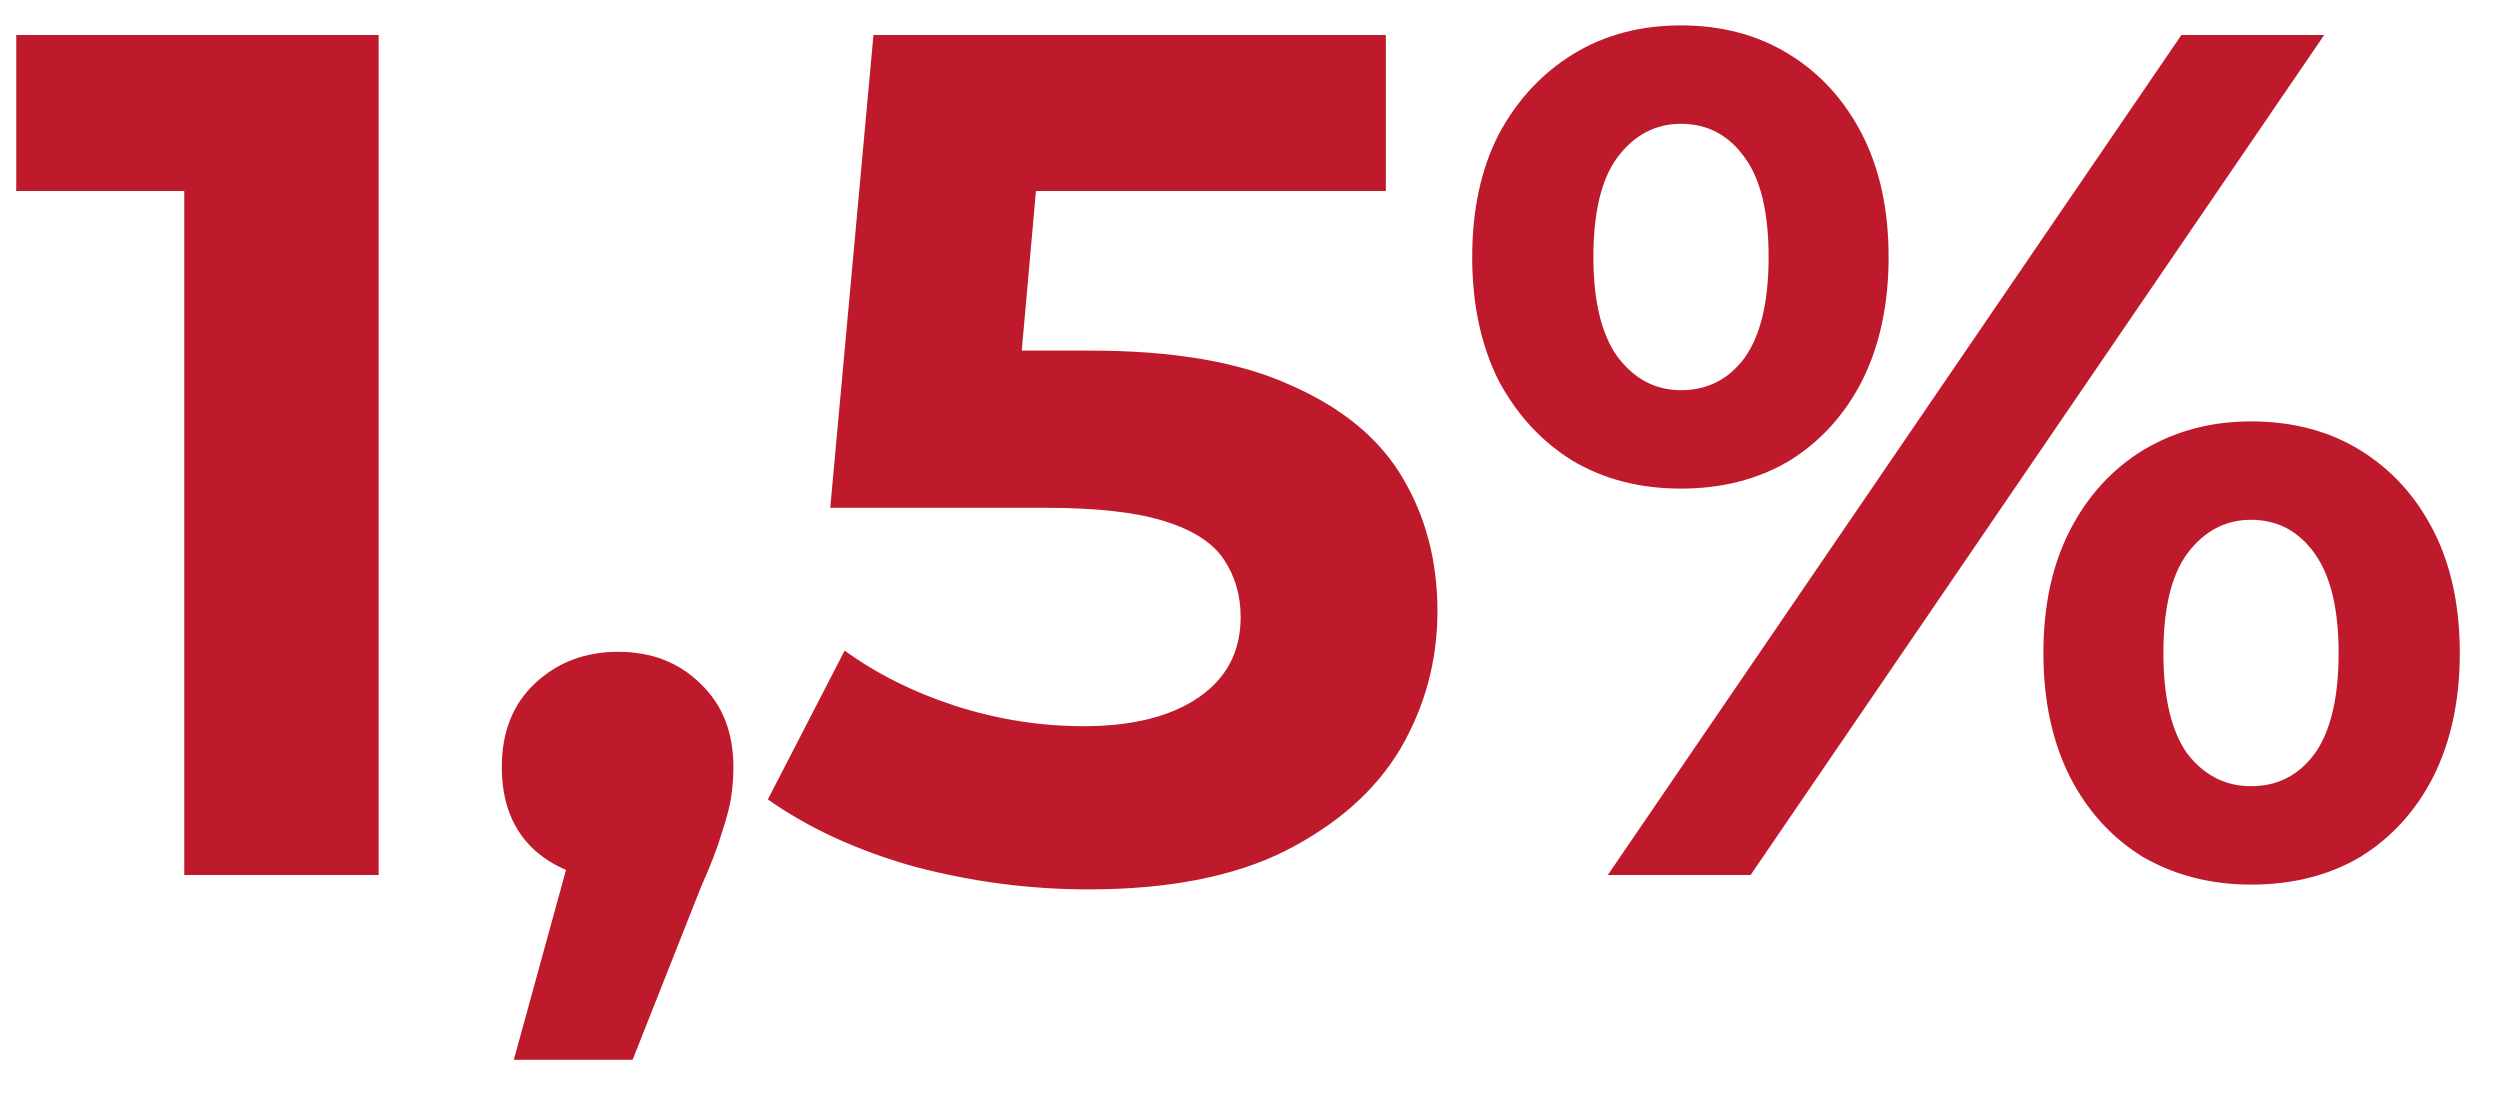 <svg width="50" height="22" viewBox="0 0 50 22" fill="none" xmlns="http://www.w3.org/2000/svg">
<path d="M3.685 17.5V2.14L5.365 3.82H0.325V0.7H7.573V17.5H3.685ZM10.276 21.196L11.86 15.436L12.388 17.596C11.7 17.596 11.132 17.396 10.684 16.996C10.252 16.596 10.036 16.044 10.036 15.34C10.036 14.636 10.26 14.076 10.708 13.66C11.156 13.244 11.708 13.036 12.364 13.036C13.036 13.036 13.588 13.252 14.02 13.684C14.452 14.1 14.668 14.652 14.668 15.34C14.668 15.548 14.652 15.756 14.62 15.964C14.588 16.156 14.524 16.396 14.428 16.684C14.348 16.956 14.212 17.308 14.02 17.74L12.652 21.196H10.276ZM21.765 17.788C20.597 17.788 19.437 17.636 18.285 17.332C17.149 17.012 16.173 16.564 15.357 15.988L16.893 13.012C17.533 13.476 18.269 13.844 19.101 14.116C19.949 14.388 20.805 14.524 21.669 14.524C22.645 14.524 23.413 14.332 23.973 13.948C24.533 13.564 24.813 13.028 24.813 12.34C24.813 11.908 24.701 11.524 24.477 11.188C24.253 10.852 23.853 10.596 23.277 10.42C22.717 10.244 21.925 10.156 20.901 10.156H16.605L17.469 0.7H27.717V3.82H18.861L20.877 2.044L20.277 8.788L18.261 7.012H21.813C23.477 7.012 24.813 7.244 25.821 7.708C26.845 8.156 27.589 8.772 28.053 9.556C28.517 10.34 28.749 11.228 28.749 12.22C28.749 13.212 28.501 14.132 28.005 14.98C27.509 15.812 26.741 16.492 25.701 17.02C24.677 17.532 23.365 17.788 21.765 17.788ZM32.156 17.5L43.628 0.7H46.484L35.012 17.5H32.156ZM33.62 9.772C32.804 9.772 32.084 9.588 31.46 9.22C30.836 8.836 30.34 8.3 29.972 7.612C29.62 6.908 29.444 6.084 29.444 5.14C29.444 4.196 29.62 3.38 29.972 2.692C30.34 2.004 30.836 1.468 31.46 1.084C32.084 0.7 32.804 0.508 33.62 0.508C34.436 0.508 35.156 0.7 35.78 1.084C36.404 1.468 36.892 2.004 37.244 2.692C37.596 3.38 37.772 4.196 37.772 5.14C37.772 6.084 37.596 6.908 37.244 7.612C36.892 8.3 36.404 8.836 35.78 9.22C35.156 9.588 34.436 9.772 33.62 9.772ZM33.62 7.804C34.148 7.804 34.572 7.588 34.892 7.156C35.212 6.708 35.372 6.036 35.372 5.14C35.372 4.244 35.212 3.58 34.892 3.148C34.572 2.7 34.148 2.476 33.62 2.476C33.108 2.476 32.684 2.7 32.348 3.148C32.028 3.58 31.868 4.244 31.868 5.14C31.868 6.02 32.028 6.684 32.348 7.132C32.684 7.58 33.108 7.804 33.62 7.804ZM45.02 17.692C44.22 17.692 43.5 17.508 42.86 17.14C42.236 16.756 41.748 16.22 41.396 15.532C41.044 14.828 40.868 14.004 40.868 13.06C40.868 12.116 41.044 11.3 41.396 10.612C41.748 9.924 42.236 9.388 42.86 9.004C43.5 8.62 44.22 8.428 45.02 8.428C45.852 8.428 46.58 8.62 47.204 9.004C47.828 9.388 48.316 9.924 48.668 10.612C49.02 11.3 49.196 12.116 49.196 13.06C49.196 14.004 49.02 14.828 48.668 15.532C48.316 16.22 47.828 16.756 47.204 17.14C46.58 17.508 45.852 17.692 45.02 17.692ZM45.02 15.724C45.548 15.724 45.972 15.508 46.292 15.076C46.612 14.628 46.772 13.956 46.772 13.06C46.772 12.18 46.612 11.516 46.292 11.068C45.972 10.62 45.548 10.396 45.02 10.396C44.508 10.396 44.084 10.62 43.748 11.068C43.428 11.5 43.268 12.164 43.268 13.06C43.268 13.956 43.428 14.628 43.748 15.076C44.084 15.508 44.508 15.724 45.02 15.724Z" fill="#BE1A2B"/>
</svg>
